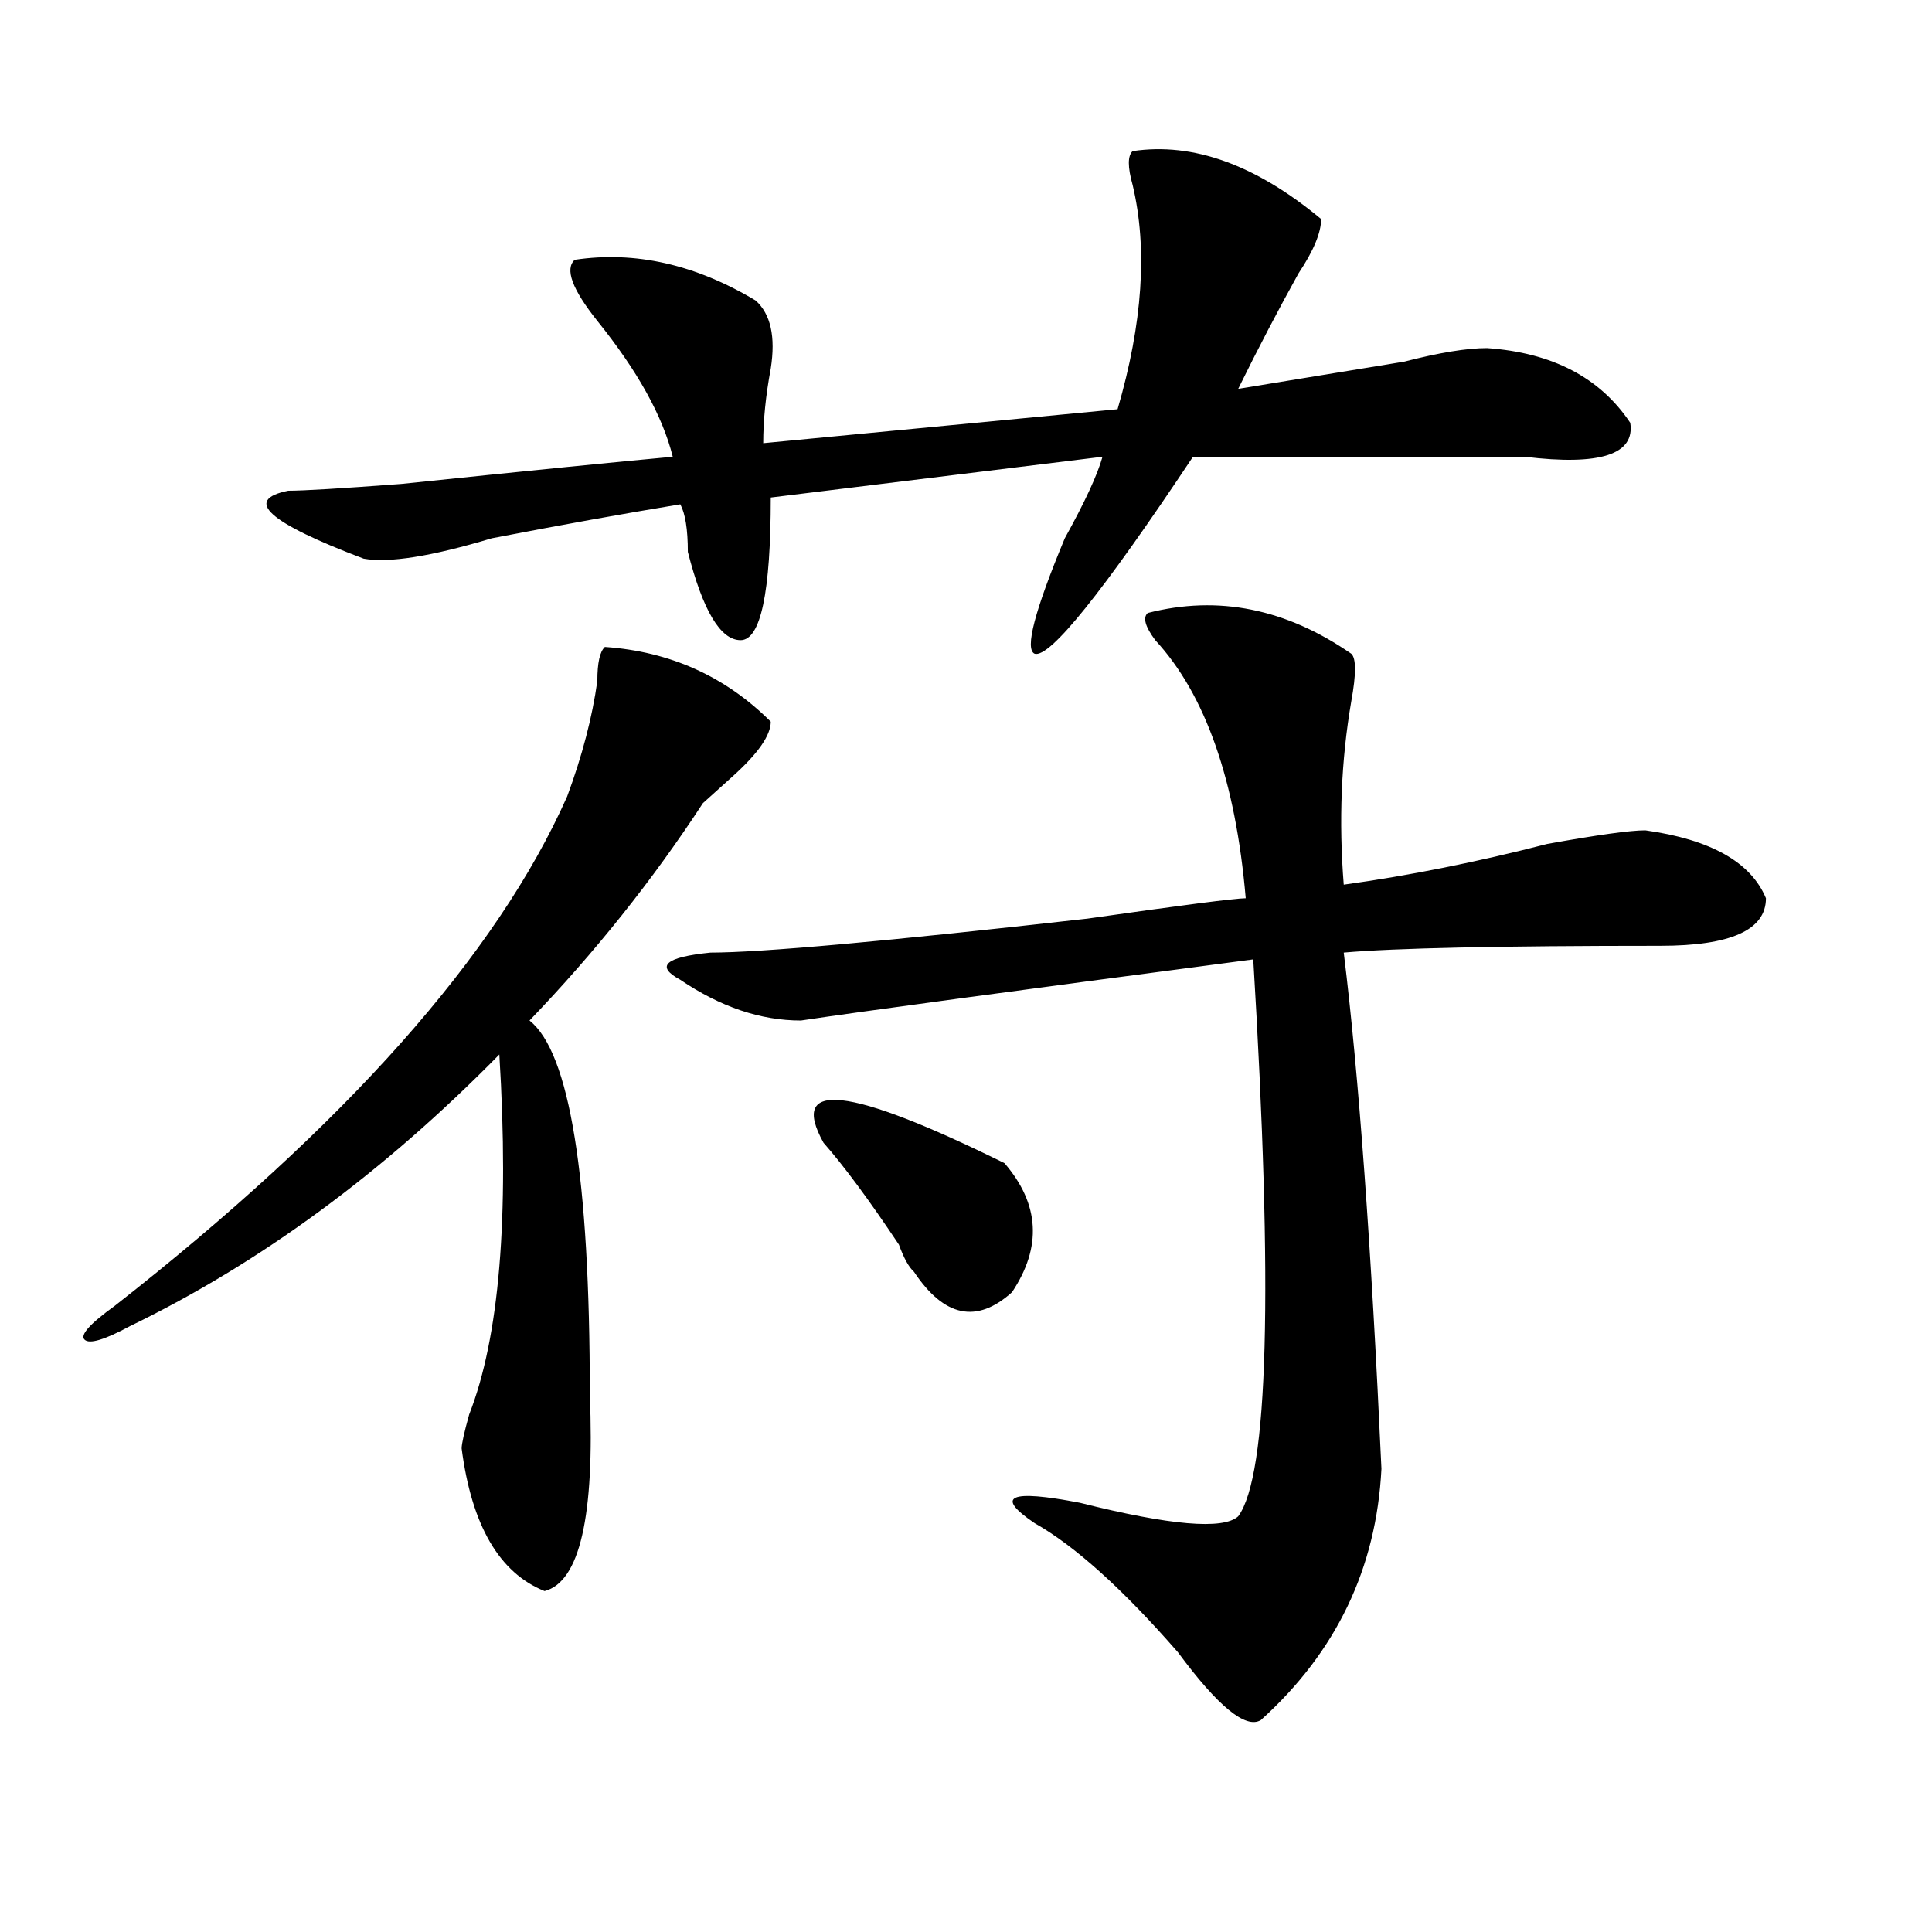 <?xml version="1.0" encoding="utf-8"?>
<!-- Generator: Adobe Illustrator 16.0.0, SVG Export Plug-In . SVG Version: 6.00 Build 0)  -->
<!DOCTYPE svg PUBLIC "-//W3C//DTD SVG 1.1//EN" "http://www.w3.org/Graphics/SVG/1.1/DTD/svg11.dtd">
<svg version="1.1" id="图层_1" xmlns="http://www.w3.org/2000/svg" xmlns:xlink="http://www.w3.org/1999/xlink" x="0px" y="0px"
	 width="1000px" height="1000px" viewBox="0 0 1000 1000" enable-background="new 0 0 1000 1000" xml:space="preserve">
<path d="M313.09,334.859c33.78,2.362,62.438,15.271,85.852,38.672c0,7.031-6.524,16.425-19.512,28.125
	c-7.805,7.031-13.048,11.756-15.609,14.063c-26.036,39.881-55.974,77.344-89.754,112.5c20.792,16.425,31.219,80.859,31.219,193.359
	c2.562,63.281-5.243,97.229-23.414,101.953c-23.414-9.394-37.743-33.947-42.926-73.828c0-2.307,1.28-8.185,3.902-17.578
	c15.609-39.825,20.792-101.953,15.609-186.328c-59.876,60.975-123.595,107.831-191.215,140.625
	c-13.048,7.031-20.853,9.394-23.414,7.031c-2.622-2.307,2.562-8.185,15.609-17.578c119.632-93.713,197.679-181.604,234.141-263.672
	c7.805-21.094,12.987-40.979,15.609-59.766C309.188,343.1,310.468,337.222,313.09,334.859z M586.254,78.219
	c31.219-4.669,63.718,7.031,97.559,35.156c0,7.031-3.902,16.425-11.707,28.125c-10.427,18.787-20.853,38.672-31.219,59.766
	c28.597-4.669,57.194-9.338,85.852-14.063c18.171-4.669,32.499-7.031,42.926-7.031c33.78,2.362,58.535,15.271,74.145,38.672
	c2.562,16.425-15.609,22.303-54.633,17.578c-67.681,0-124.875,0-171.703,0c-46.828,70.313-74.145,104.315-81.949,101.953
	c-5.243-2.307,0-22.247,15.609-59.766c10.366-18.731,16.89-32.794,19.512-42.188l-171.703,21.094
	c0,49.219-5.243,73.828-15.609,73.828c-10.427,0-19.512-15.216-27.316-45.703c0-11.7-1.341-19.885-3.902-24.609
	c-28.657,4.725-61.157,10.547-97.559,17.578c-31.219,9.394-53.353,12.909-66.34,10.547c-49.45-18.731-62.438-30.432-39.023-35.156
	c7.805,0,27.316-1.153,58.535-3.516c67.62-7.031,114.448-11.7,140.484-14.063c-5.243-21.094-18.231-44.494-39.023-70.313
	c-13.048-16.369-16.95-26.916-11.707-31.641c31.219-4.669,62.438,2.362,93.656,21.094c7.805,7.031,10.366,18.787,7.805,35.156
	c-2.622,14.063-3.902,26.972-3.902,38.672l183.41-17.578c12.987-44.494,15.609-83.166,7.805-116.016
	C583.632,86.459,583.632,80.581,586.254,78.219z M594.059,317.281c36.401-9.338,71.522-2.307,105.363,21.094
	c2.562,2.362,2.562,10.547,0,24.609c-5.243,30.487-6.524,62.128-3.902,94.922c33.78-4.669,68.901-11.7,105.363-21.094
	c25.976-4.669,42.926-7.031,50.73-7.031c33.78,4.725,54.633,16.425,62.438,35.156c0,16.425-18.231,24.609-54.633,24.609
	c-83.29,0-137.923,1.209-163.898,3.516c7.805,63.281,14.269,152.381,19.512,267.188c-2.622,51.525-23.414,94.922-62.438,130.078
	c-7.805,4.669-22.134-7.031-42.926-35.156c-28.657-32.85-53.353-55.041-74.145-66.797c-20.853-14.063-13.048-17.578,23.414-10.547
	c46.828,11.756,74.145,14.063,81.949,7.031c15.609-21.094,18.171-117.169,7.805-288.281
	c-124.875,16.425-202.922,26.972-234.141,31.641c-20.853,0-41.646-7.031-62.438-21.094c-13.048-7.031-7.805-11.7,15.609-14.063
	c25.976,0,91.034-5.822,195.117-17.578c49.39-7.031,76.706-10.547,81.949-10.547c-5.243-60.919-20.853-105.469-46.828-133.594
	C592.718,324.313,591.437,319.644,594.059,317.281z M426.258,591.5c-18.231-32.794,12.987-29.278,93.656,10.547
	c18.171,21.094,19.512,43.396,3.902,66.797c-18.231,16.425-35.121,12.909-50.73-10.547c-2.622-2.307-5.243-7.031-7.805-14.063
	C449.672,620.834,436.624,603.256,426.258,591.5z"/>
</svg>
